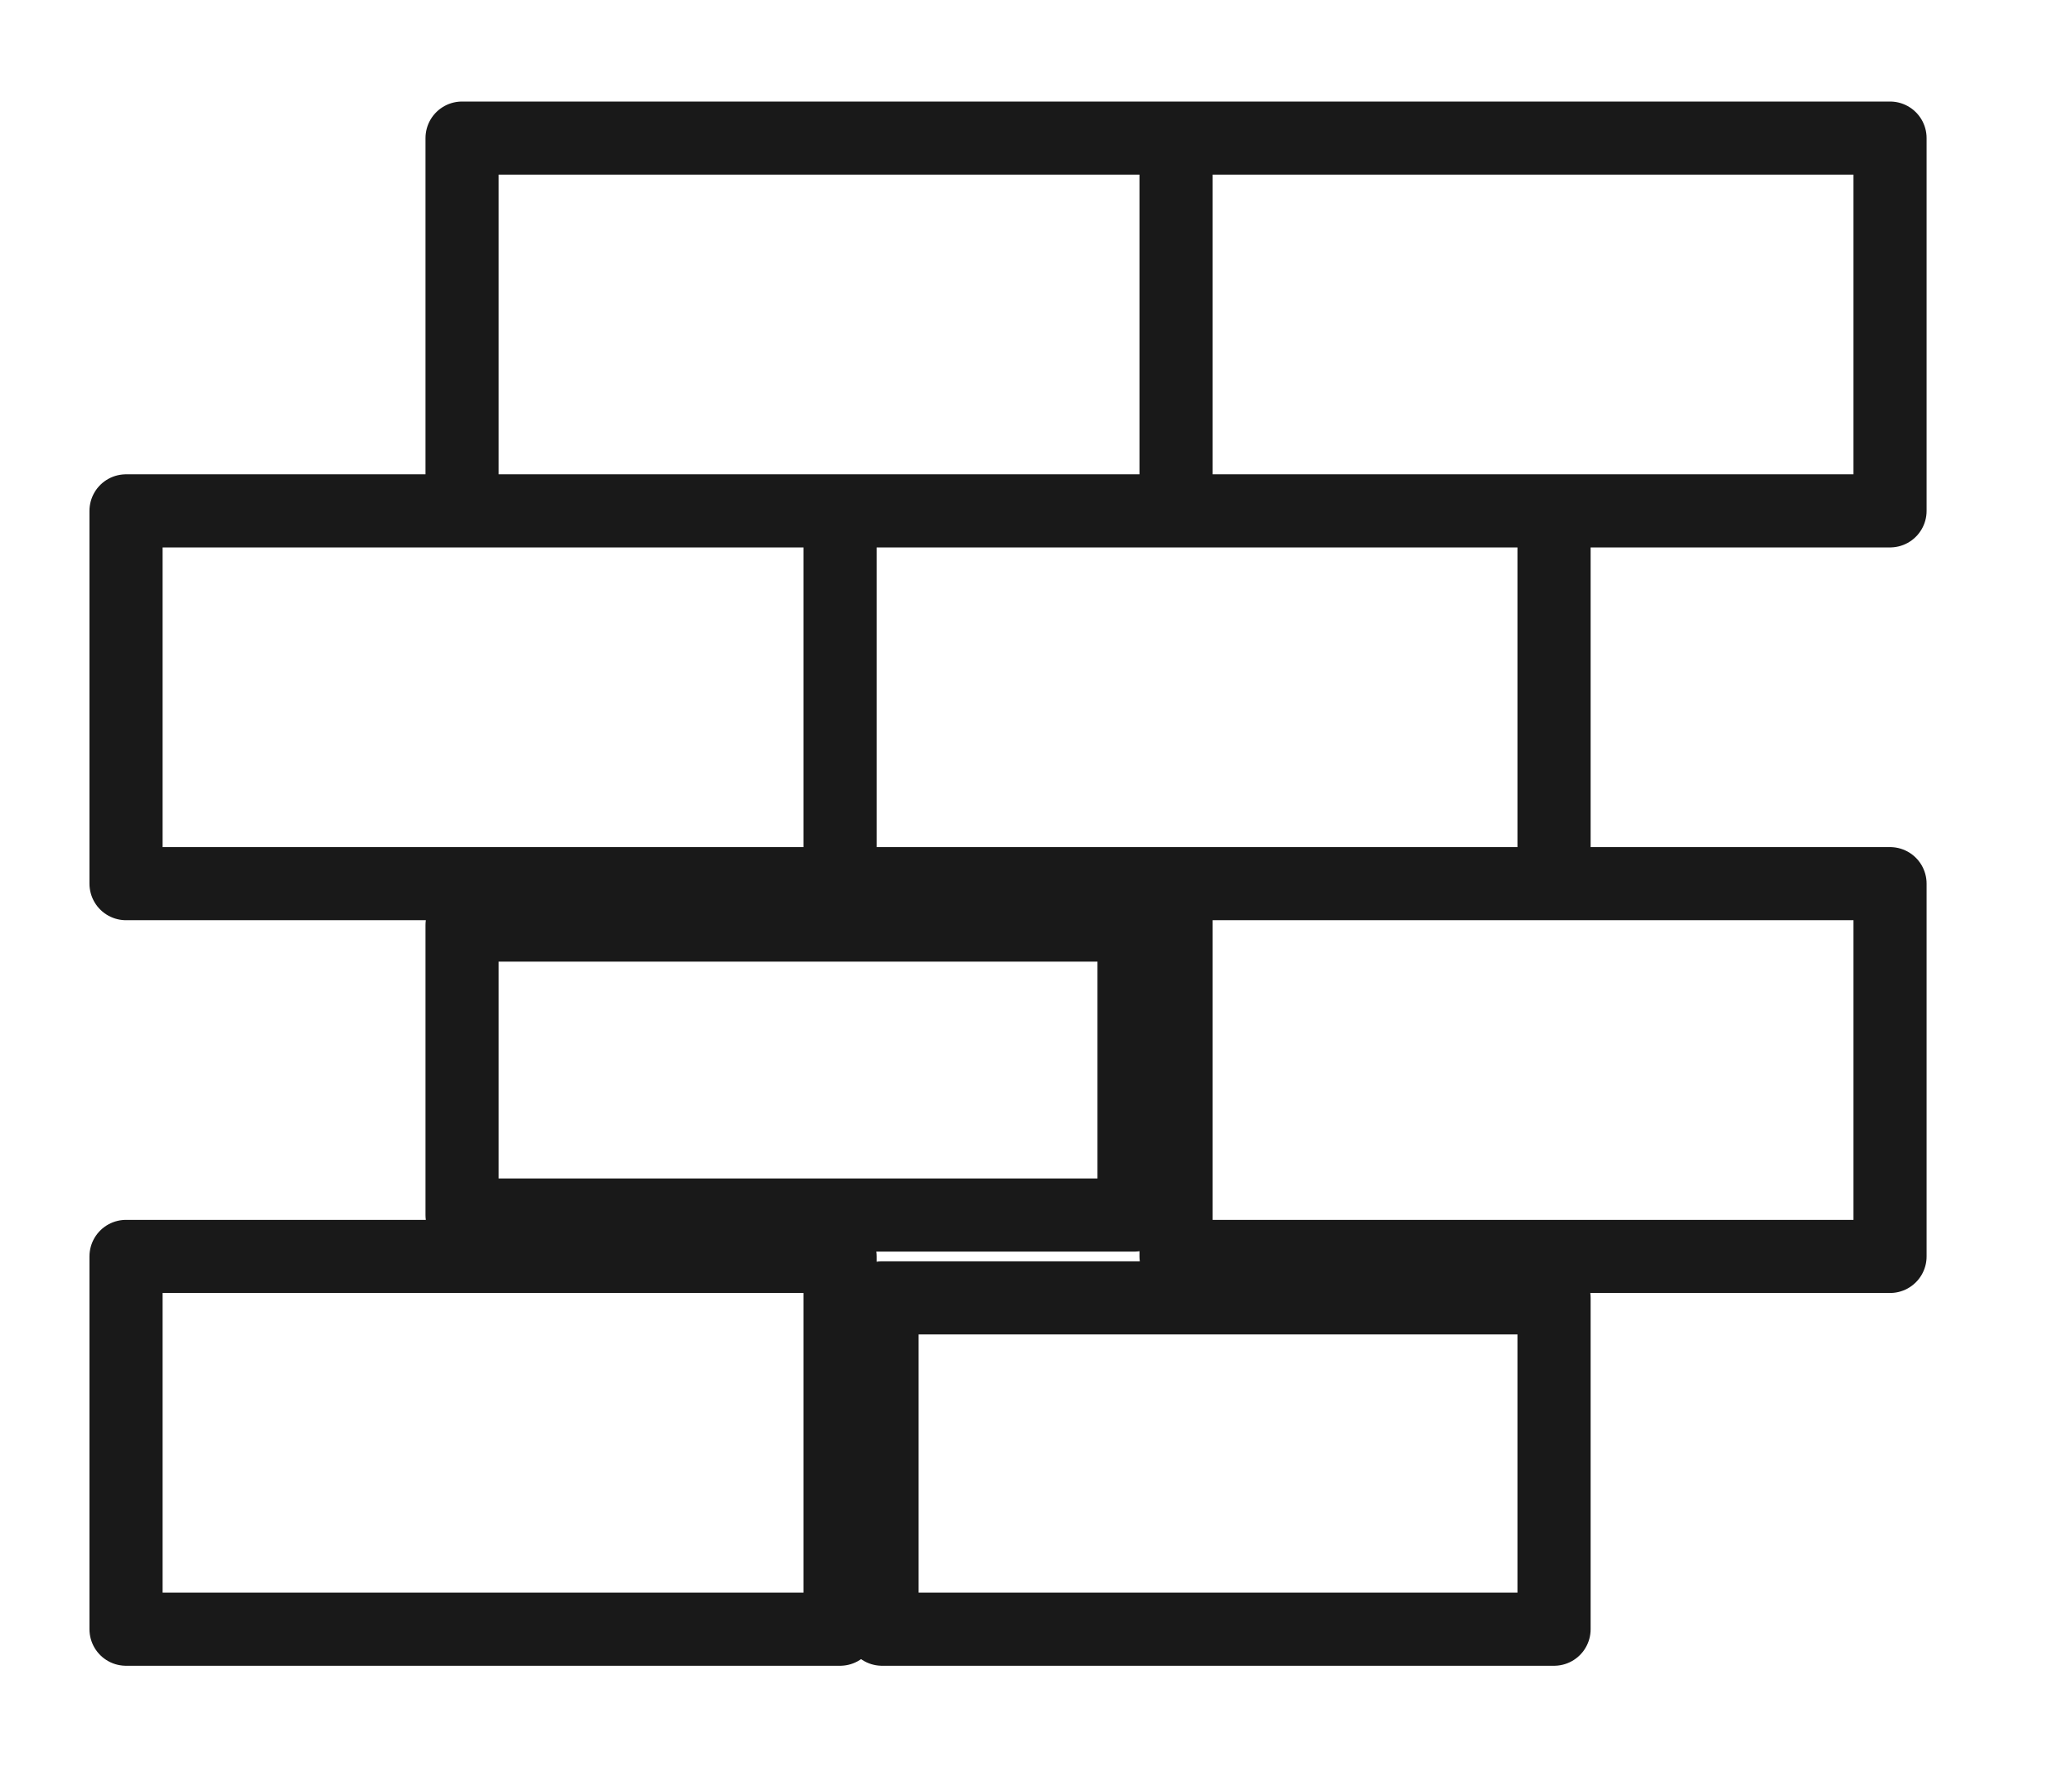 <svg xmlns="http://www.w3.org/2000/svg" width="34" height="29" viewBox="0 0 34 29" fill="none"><path d="M13.785 8.383H2.068V14.5H13.785M13.785 8.383V14.5M13.785 8.383H25.501V14.5H13.785M19.298 2.266H31.014V8.383H19.298M19.298 2.266V8.383M19.298 2.266H7.582V8.383H19.298M2.068 20.617H13.785V26.734H2.068V20.617ZM14.474 21.297H25.501V26.734H14.474V21.297ZM19.298 14.5H31.014V20.617H19.298V14.5ZM7.582 15.18H18.609V19.938H7.582V15.18Z" stroke="#191919" stroke-width="1.2" stroke-linecap="round" stroke-linejoin="round"></path></svg>